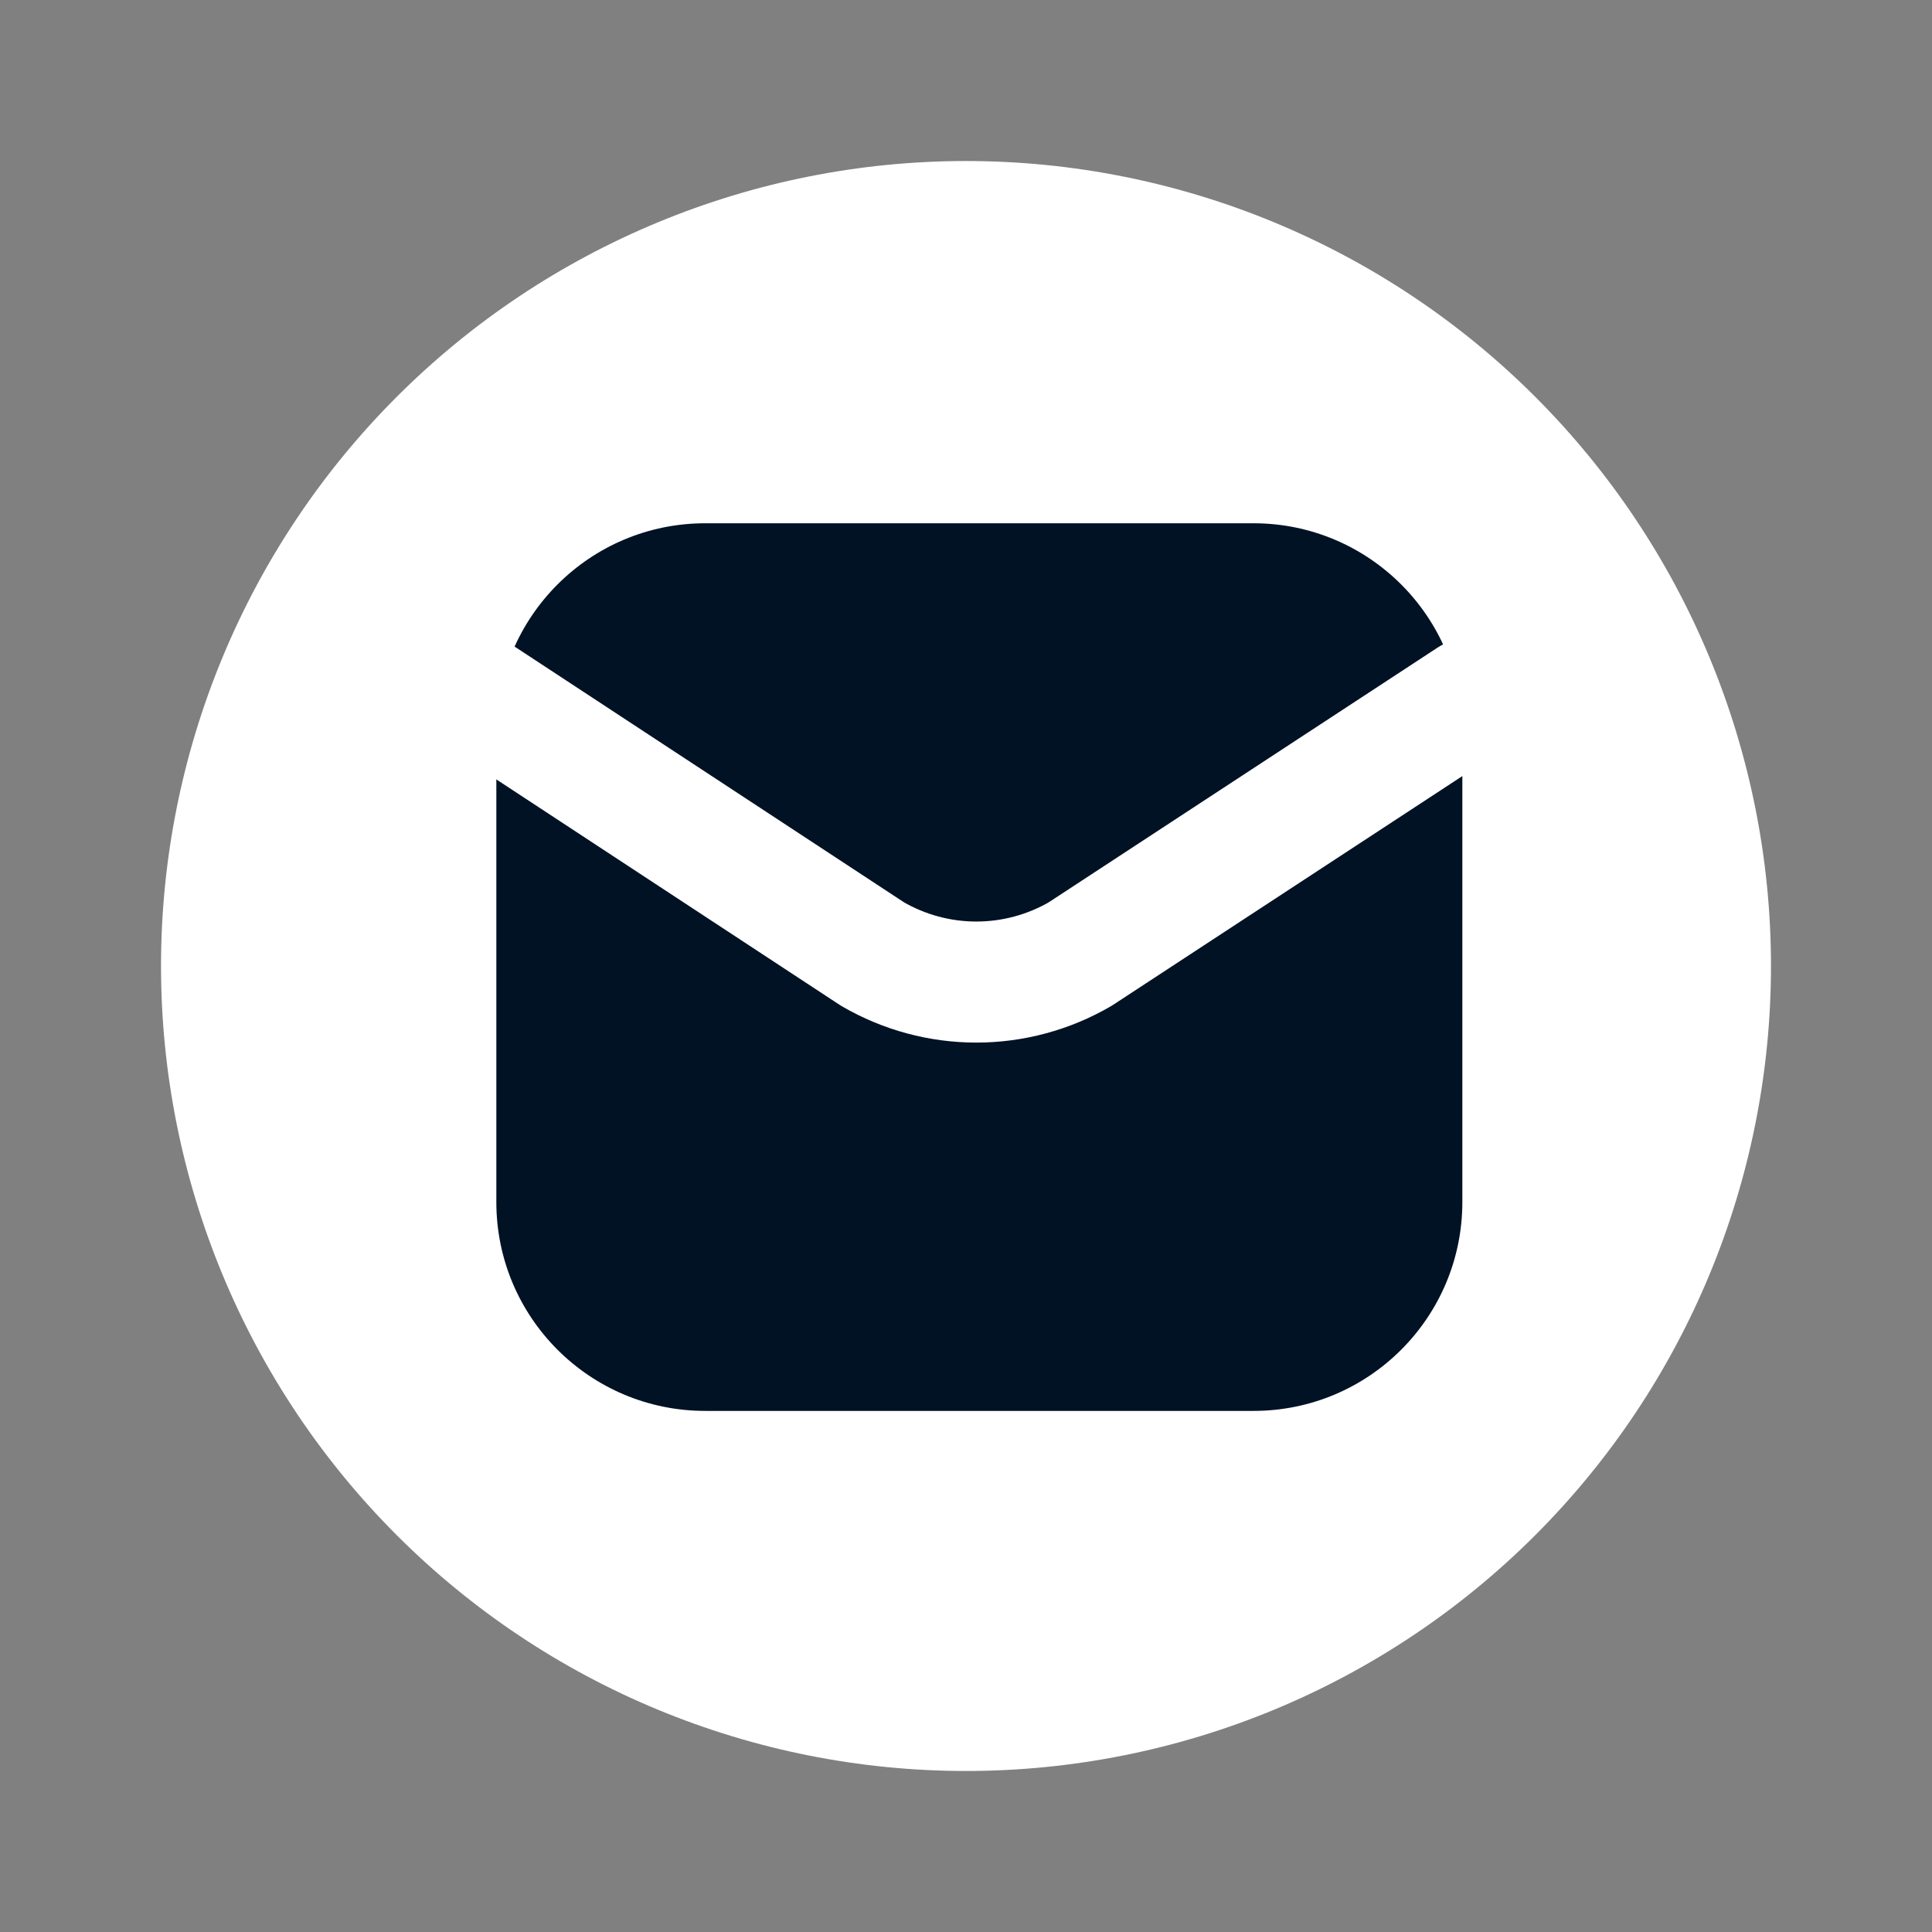 <svg width="32" height="32" viewBox="0 0 32 32" fill="none" xmlns="http://www.w3.org/2000/svg">
<rect x="0" y="0" width="32" height="32" fill="#808080" stroke="none"/>
<path d="M16 2.667C12.464 2.667 9.072 4.072 6.572 6.572C4.071 9.072 2.667 12.464 2.667 16C2.667 19.536 4.071 22.928 6.572 25.428C9.072 27.929 12.464 29.333 16 29.333C19.536 29.333 22.928 27.929 25.428 25.428C27.928 22.928 29.333 19.536 29.333 16C29.333 12.464 27.928 9.072 25.428 6.572C22.928 4.072 19.536 2.667 16 2.667Z" fill="white"/>
<path d="M20.762 8.667H11.681C9.77 8.667 8.221 10.216 8.221 12.126V19.91C8.221 21.821 9.77 23.369 11.681 23.369H20.762C22.672 23.369 24.221 21.821 24.221 19.91V12.126C24.221 10.216 22.672 8.667 20.762 8.667Z" fill="#001224"/>
<path d="M8 11.565L14.453 15.803C14.975 16.106 15.568 16.266 16.171 16.266C16.775 16.266 17.368 16.106 17.89 15.803L24.36 11.565" stroke="white" stroke-width="2.005" stroke-linecap="round" stroke-linejoin="round"/>
</svg>
